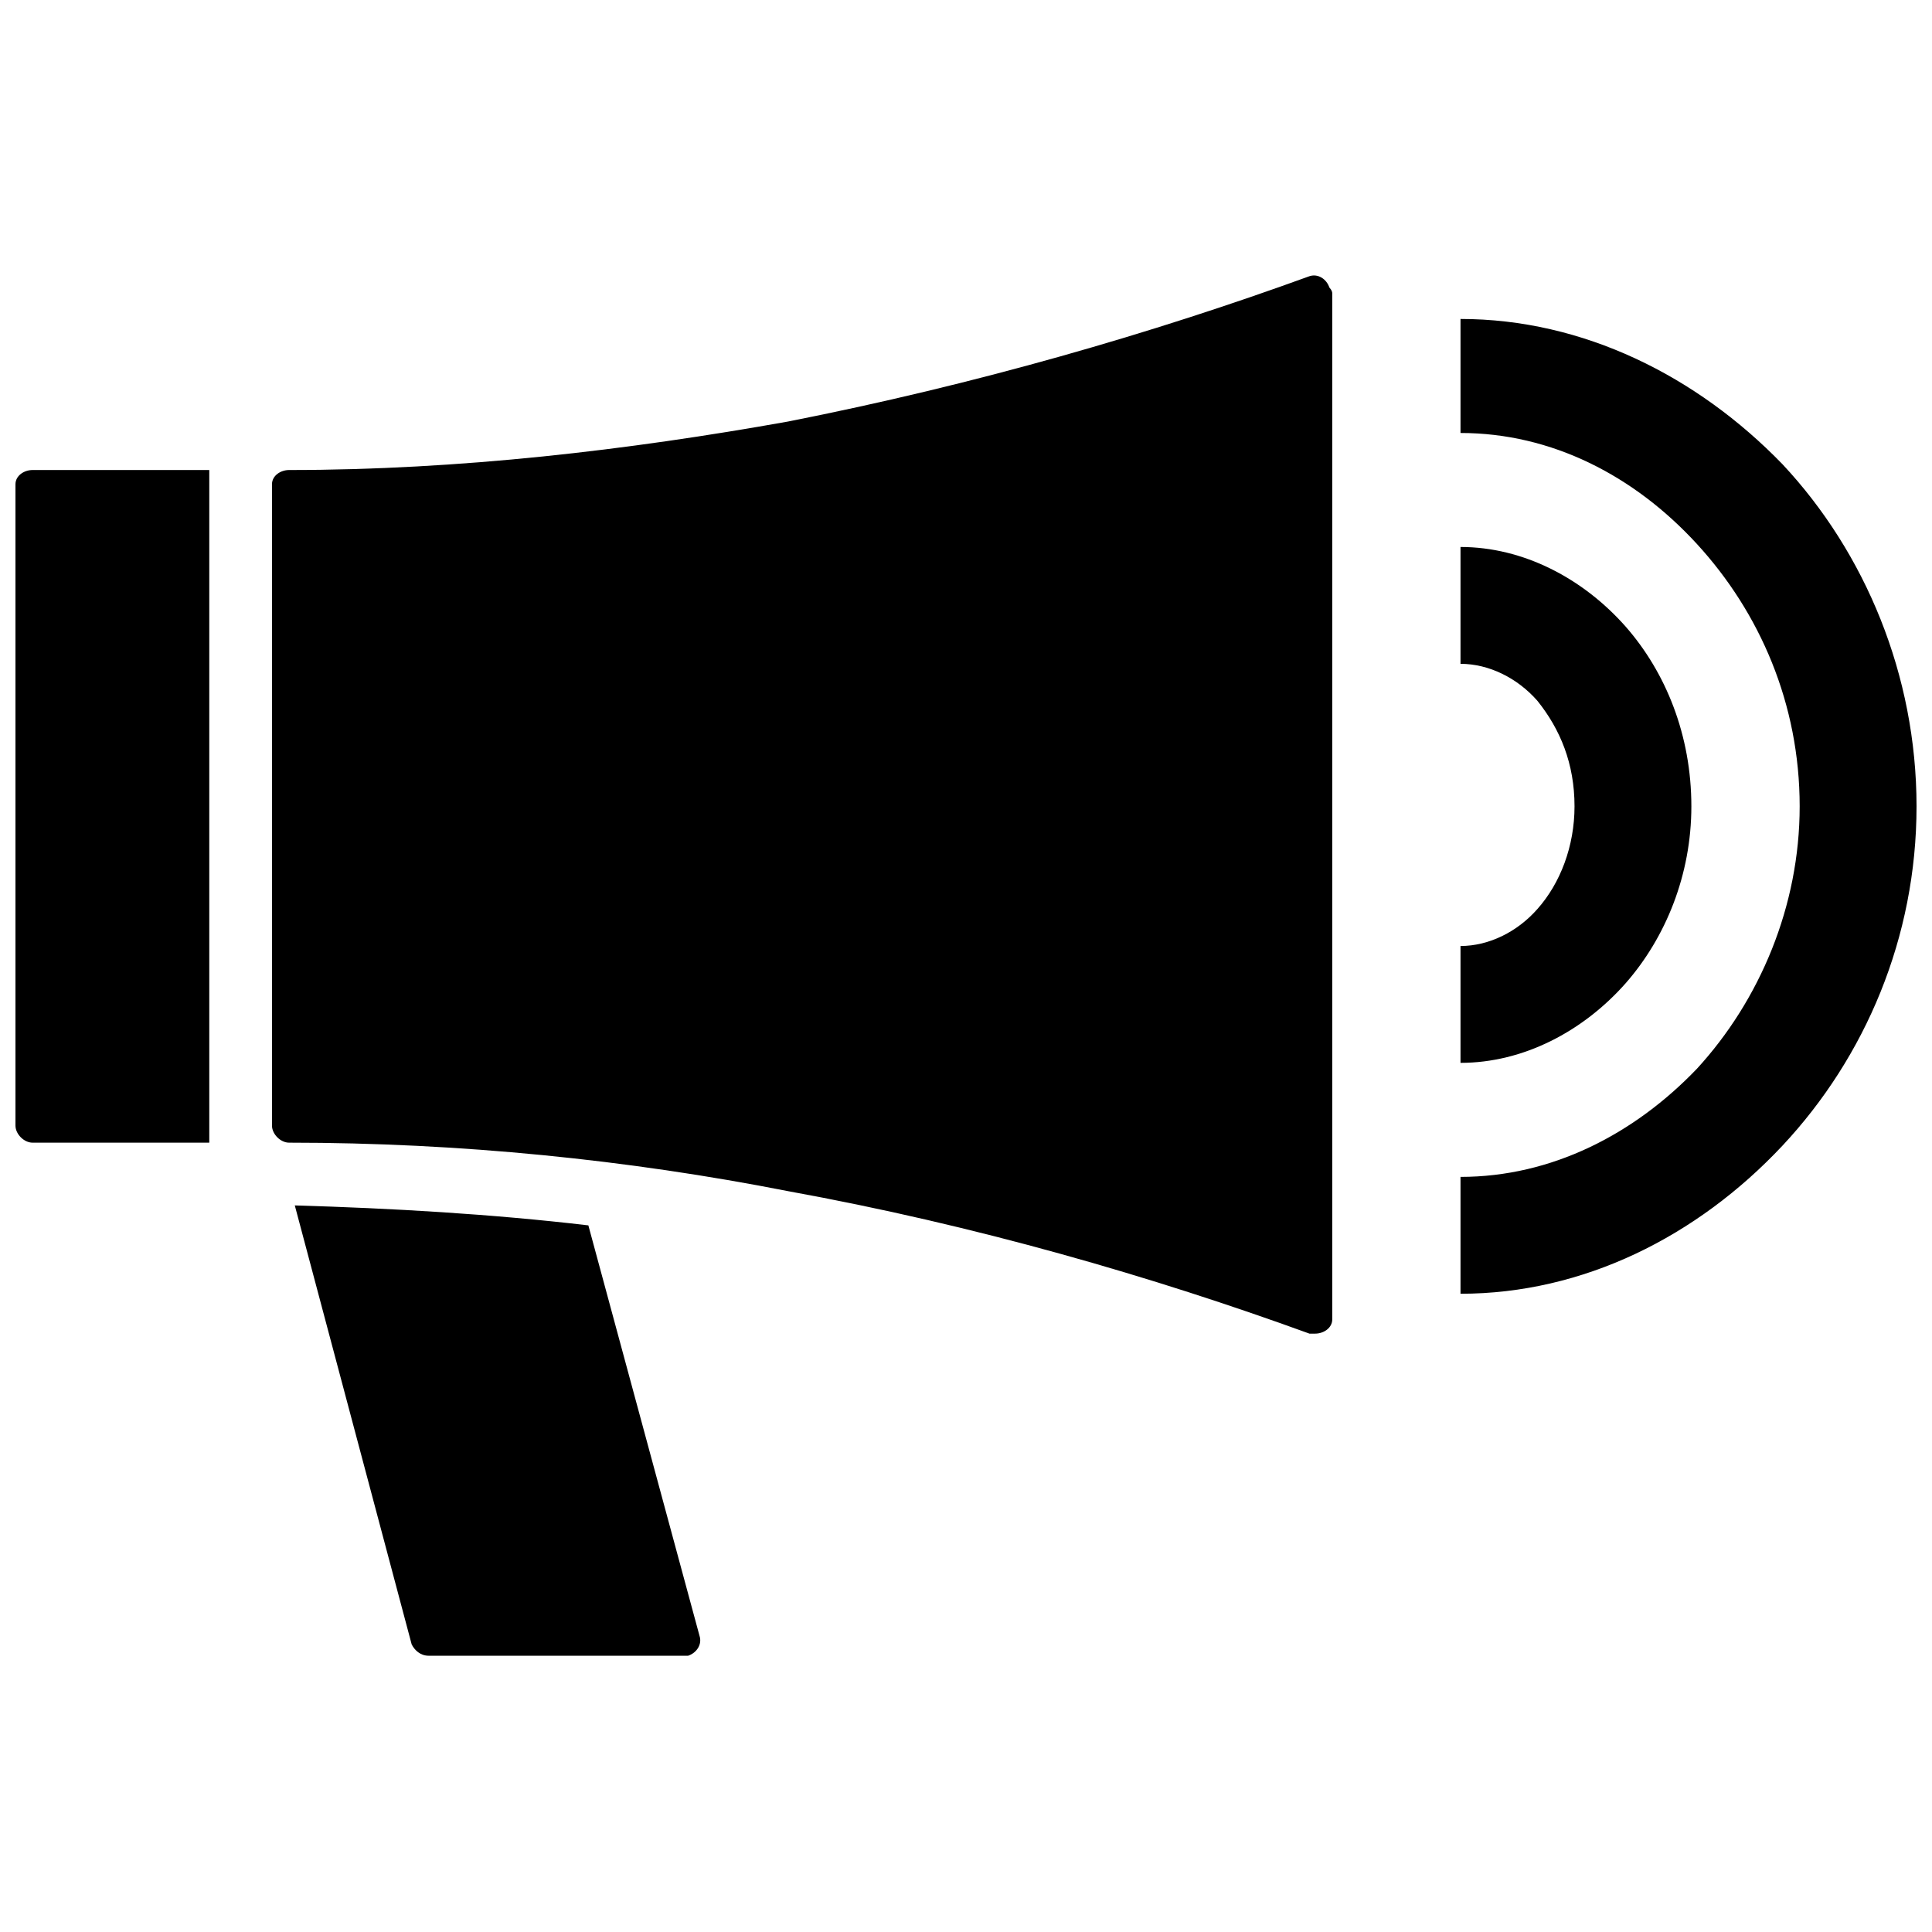 <?xml version="1.0" encoding="UTF-8"?>
<!-- Uploaded to: ICON Repo, www.svgrepo.com, Generator: ICON Repo Mixer Tools -->
<svg width="800px" height="800px" version="1.1" viewBox="144 144 512 512" xmlns="http://www.w3.org/2000/svg">
 <defs>
  <clipPath id="a">
   <path d="m148.09 217h503.81v366h-503.81z"/>
  </clipPath>
 </defs>
 <g clip-path="url(#a)">
  <path d="m299.92 468.73 29.457 108.77c0.754 2.266-0.754 4.531-3.019 5.289h-0.754-67.98c-2.266 0-3.777-1.512-4.531-3.019l-30.969-116.32c25.68 0.754 52.117 2.266 77.801 5.289zm231.13-240.2c32.48 0 62.691 15.105 85.352 38.523 21.906 23.414 35.5 55.895 35.5 90.641s-13.598 66.469-35.5 89.887c-22.66 24.172-52.875 39.277-85.352 39.277v-30.969c24.172 0 46.074-11.328 62.691-28.703 16.617-18.129 27.191-43.055 27.191-69.492 0-27.191-10.574-51.363-27.191-69.492-16.617-18.129-38.523-29.457-62.691-29.457zm0 60.426c16.617 0 32.48 8.309 43.809 21.148 10.574 12.086 17.371 28.703 17.371 47.586 0 18.129-6.797 34.746-17.371 46.832-11.328 12.84-27.191 21.148-43.809 21.148v-30.969c7.555 0 15.105-3.777 20.395-9.82 6.043-6.797 9.82-16.617 9.82-27.191 0-11.328-3.777-20.395-9.82-27.949-5.289-6.043-12.84-9.82-20.395-9.82v-30.969zm-378.42-20.395h46.832v3.777 169.95 4.531h-46.832c-2.266 0-4.531-2.266-4.531-4.531v-169.95c0-2.266 2.266-3.777 4.531-3.777zm67.98 0c45.32 0 89.887-5.289 132.18-12.84 49.852-9.82 96.684-23.414 138.23-38.523 2.266-0.754 4.531 0.754 5.289 3.019 0 0 0.754 0.754 0.754 1.512v271.92c0 2.266-2.266 3.777-4.531 3.777h-1.512c-41.543-15.105-88.375-28.703-138.23-37.766-42.301-8.309-86.863-12.84-132.18-12.84-2.266 0-4.531-2.266-4.531-4.531v-169.95c0-2.266 2.266-3.777 4.531-3.777z" fill-rule="evenodd"/>
 </g>
</svg>